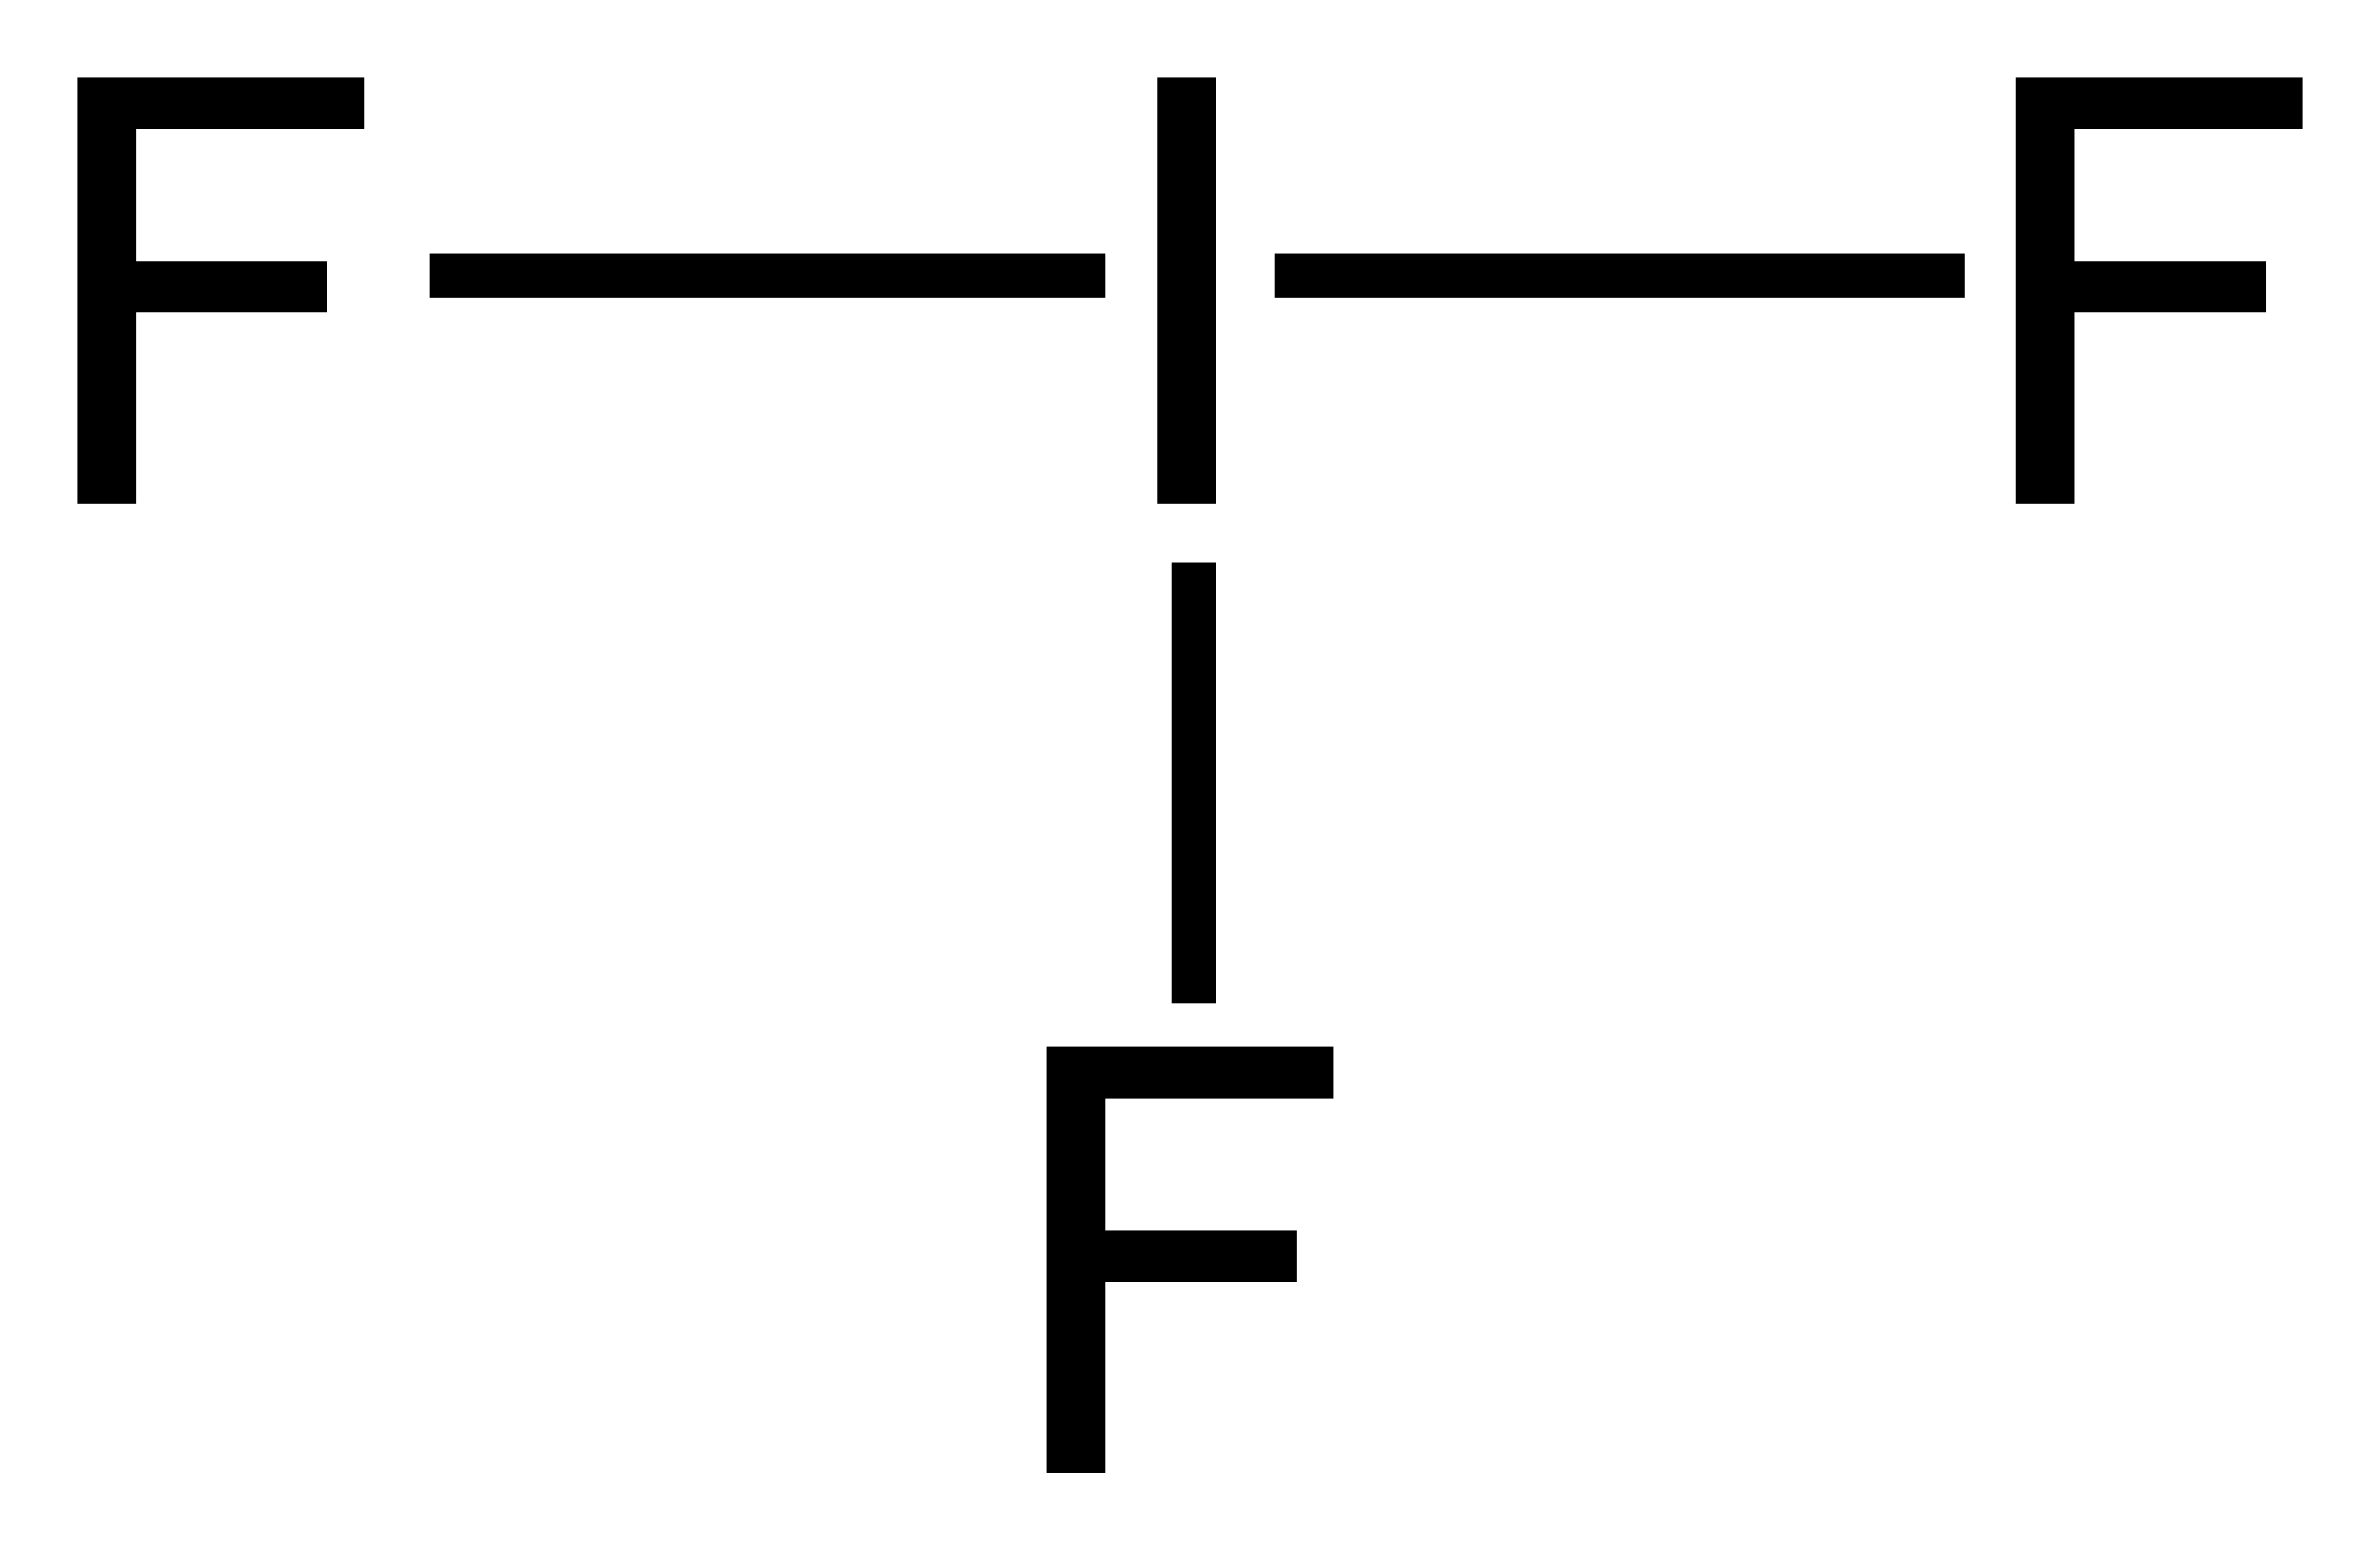 <?xml version="1.0" encoding="UTF-8" standalone="no"?>
<!-- Created with Inkscape (http://www.inkscape.org/) -->
<svg
   xmlns:svg="http://www.w3.org/2000/svg"
   xmlns="http://www.w3.org/2000/svg"
   version="1.0"
   width="307.05"
   height="200"
   id="svg2">
  <defs
     id="defs4" />
  <g
     transform="translate(-199.5,-451.362)"
     id="layer1">
    <path
       d="M 334.551,613.889 L 334.551,586.415 L 353.025,586.415 L 371.499,586.415 L 371.499,589.731 L 371.499,593.046 L 356.814,593.046 L 342.13,593.046 L 342.13,601.573 L 342.13,610.099 L 354.446,610.099 L 366.762,610.099 L 366.762,613.415 L 366.762,616.731 L 354.446,616.731 L 342.13,616.731 L 342.13,629.046 L 342.13,641.362 L 338.341,641.362 L 334.551,641.362 L 334.551,613.889 z M 350.657,552.31 L 350.657,523.889 L 353.499,523.889 L 356.341,523.889 L 356.341,552.31 L 356.341,580.731 L 353.499,580.731 L 350.657,580.731 L 350.657,552.31 z M 209.499,488.836 L 209.499,461.362 L 227.972,461.362 L 246.446,461.362 L 246.446,464.678 L 246.446,467.994 L 231.762,467.994 L 217.078,467.994 L 217.078,476.52 L 217.078,485.046 L 229.393,485.046 L 241.709,485.046 L 241.709,488.362 L 241.709,491.678 L 229.393,491.678 L 217.078,491.678 L 217.078,503.994 L 217.078,516.31 L 213.288,516.31 L 209.499,516.31 L 209.499,488.836 z M 348.762,488.836 L 348.762,461.362 L 352.551,461.362 L 356.341,461.362 L 356.341,488.836 L 356.341,516.31 L 352.551,516.31 L 348.762,516.31 L 348.762,488.836 z M 459.604,488.836 L 459.604,461.362 L 478.078,461.362 L 496.551,461.362 L 496.551,464.678 L 496.551,467.994 L 481.867,467.994 L 467.183,467.994 L 467.183,476.52 L 467.183,485.046 L 479.499,485.046 L 491.814,485.046 L 491.814,488.362 L 491.814,491.678 L 479.499,491.678 L 467.183,491.678 L 467.183,503.994 L 467.183,516.31 L 463.393,516.31 L 459.604,516.31 L 459.604,488.836 z M 254.972,486.941 L 254.972,484.099 L 298.551,484.099 L 342.13,484.099 L 342.13,486.941 L 342.13,489.783 L 298.551,489.783 L 254.972,489.783 L 254.972,486.941 z M 363.92,486.941 L 363.92,484.099 L 408.446,484.099 L 452.972,484.099 L 452.972,486.941 L 452.972,489.783 L 408.446,489.783 L 363.92,489.783 L 363.92,486.941 z"
       id="path2556"
       style="fill:#000000" />
  </g>
</svg>

